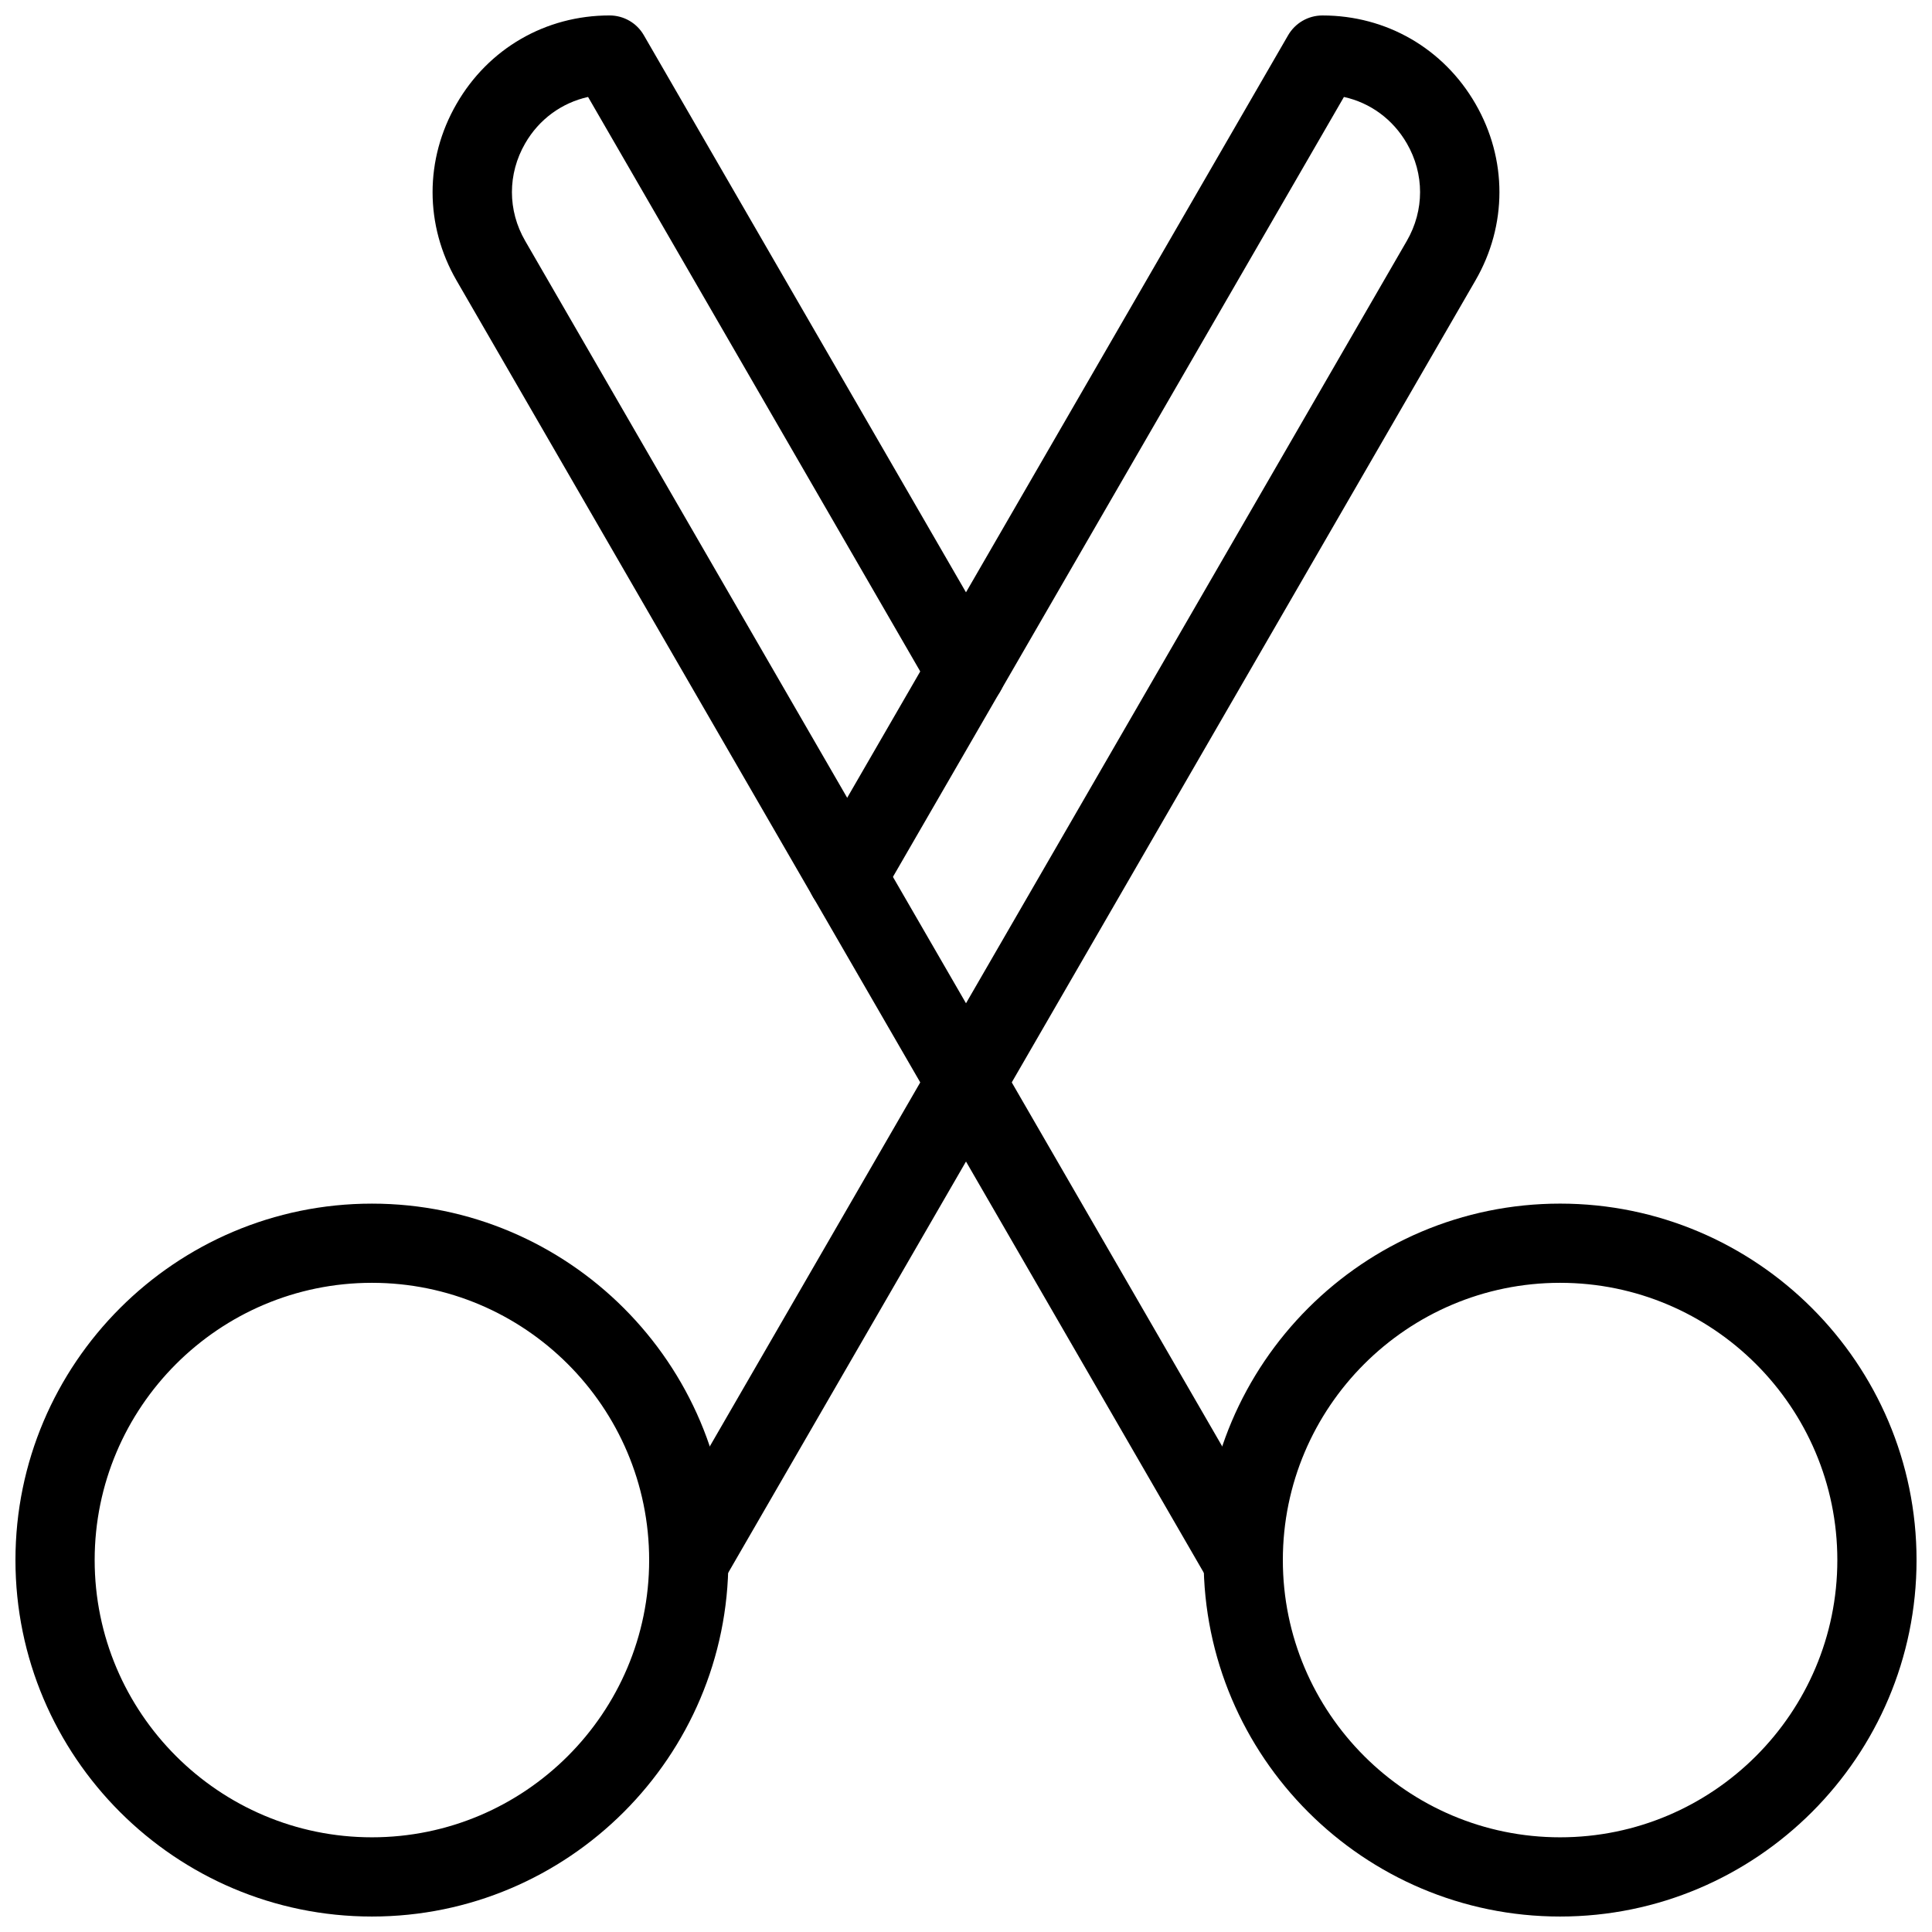 <?xml version="1.0" encoding="UTF-8"?>
<!-- Uploaded to: ICON Repo, www.iconrepo.com, Generator: ICON Repo Mixer Tools -->
<svg width="800px" height="800px" version="1.1" viewBox="144 144 512 512" xmlns="http://www.w3.org/2000/svg">
 <defs>
  <clipPath id="d">
   <path d="m462 462h189.9v189.9h-189.9z"/>
  </clipPath>
  <clipPath id="c">
   <path d="m148.09 462h189.91v189.9h-189.91z"/>
  </clipPath>
  <clipPath id="b">
   <path d="m316 148.09h226v420.91h-226z"/>
  </clipPath>
  <clipPath id="a">
   <path d="m258 148.09h226v420.91h-226z"/>
  </clipPath>
 </defs>
 <g>
  <g clip-path="url(#d)">
   <path d="m557.44 651.9c-52.082 0-94.465-42.383-94.465-94.465s42.383-94.465 94.465-94.465 94.465 42.383 94.465 94.465-42.383 94.465-94.465 94.465zm0-167.94c-40.516 0-73.473 32.957-73.473 73.473s32.957 73.473 73.473 73.473 73.473-32.957 73.473-73.473c0-40.512-32.957-73.473-73.473-73.473z"/>
  </g>
  <g clip-path="url(#c)">
   <path d="m242.56 651.9c-52.082 0-94.465-42.383-94.465-94.465 0-52.078 42.383-94.461 94.465-94.461 52.082 0 94.465 42.383 94.465 94.461 0 52.082-42.383 94.465-94.465 94.465zm0-167.94c-40.516 0-73.473 32.961-73.473 73.473 0 40.516 32.957 73.473 73.473 73.473s73.473-32.957 73.473-73.473c0-40.512-32.957-73.473-73.473-73.473z"/>
  </g>
  <g clip-path="url(#b)">
   <path d="m326.53 568.4c-1.785 0-3.609-0.441-5.246-1.406-5.016-2.898-6.738-9.32-3.84-14.336l199.38-344.82c4.68-8.102 4.68-17.758 0-25.84-3.695-6.402-9.699-10.77-16.668-12.301l-122.57 211.96c-2.898 5.016-9.34 6.758-14.336 3.84-5.016-2.898-6.738-9.32-3.84-14.336l125.95-217.81c1.883-3.258 5.348-5.254 9.102-5.254 16.941 0 32.098 8.754 40.559 23.426 8.461 14.652 8.461 32.16-0.02 46.812l-199.38 344.82c-1.953 3.379-5.481 5.25-9.09 5.25z"/>
  </g>
  <g clip-path="url(#a)">
   <path d="m473.47 568.4c-3.609 0-7.137-1.891-9.09-5.246l-199.38-344.8c-8.48-14.652-8.48-32.16-0.02-46.812 8.457-14.695 23.613-23.449 40.555-23.449 3.758 0 7.223 1.996 9.09 5.246l94.465 163.36c2.918 4.996 1.195 11.441-3.84 14.336-4.977 2.898-11.418 1.195-14.336-3.84l-91.07-157.5c-6.988 1.551-12.992 5.918-16.668 12.301-4.68 8.102-4.68 17.758 0 25.84l199.38 344.82c2.918 4.996 1.195 11.441-3.84 14.336-1.637 0.969-3.465 1.41-5.246 1.41z"/>
  </g>
 </g>
</svg>